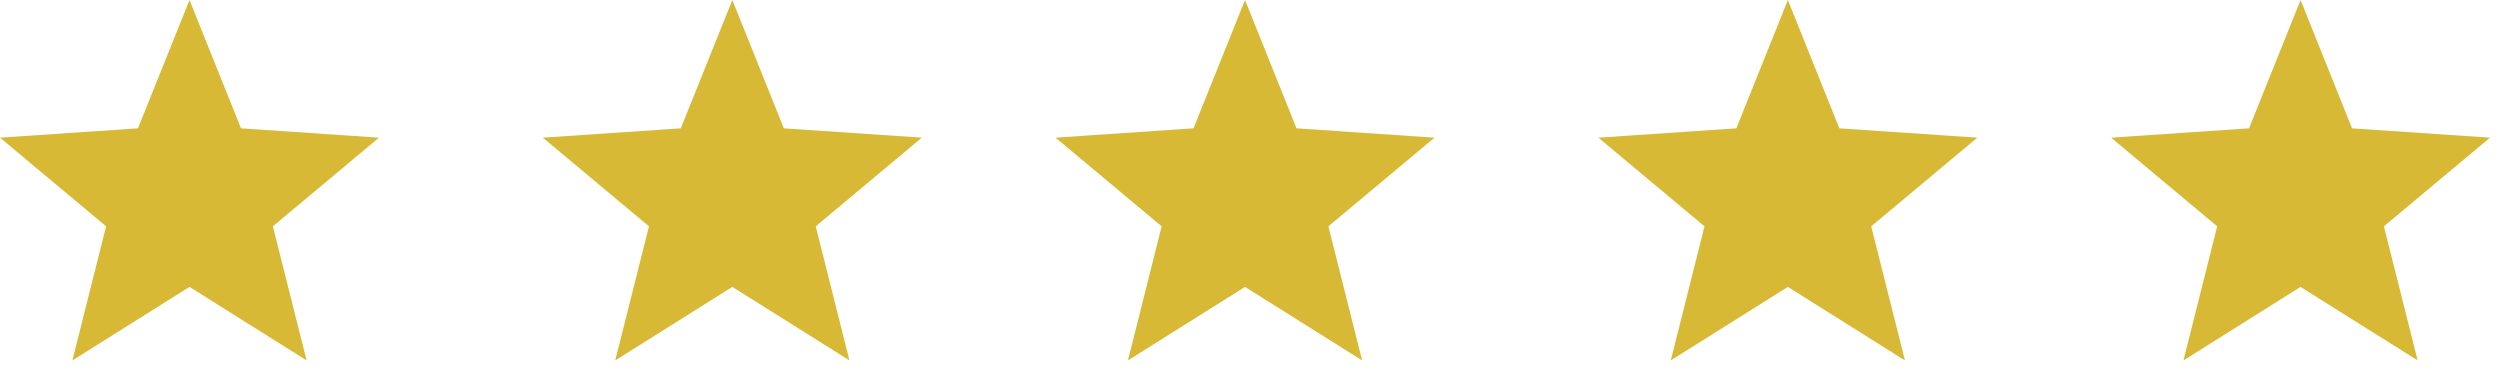 <?xml version="1.0" encoding="utf-8"?>
<!-- Generator: Adobe Illustrator 16.0.0, SVG Export Plug-In . SVG Version: 6.00 Build 0)  -->
<!DOCTYPE svg PUBLIC "-//W3C//DTD SVG 1.1//EN" "http://www.w3.org/Graphics/SVG/1.1/DTD/svg11.dtd">
<svg version="1.1" id="Layer_1" xmlns="http://www.w3.org/2000/svg" xmlns:xlink="http://www.w3.org/1999/xlink" x="0px" y="0px"
	 width="109px" height="16px" viewBox="0 0 109 16" enable-background="new 0 0 109 16" xml:space="preserve">
<path fill="#D7B936" d="M8.262,0L6.015,5.595L0,6.002l4.626,3.866l-1.47,5.846l5.106-3.205l5.106,3.205l-1.471-5.846l4.626-3.866
	l-6.015-0.407L8.262,0z M31.93,0l-2.247,5.595l-6.015,0.407l4.627,3.866l-1.471,5.846l5.106-3.205l5.106,3.205l-1.471-5.846
	l4.626-3.866l-6.015-0.407L31.93,0z M54.283,0l-2.247,5.595l-6.015,0.407l4.627,3.866l-1.47,5.846l5.105-3.205l5.105,3.205
	l-1.47-5.846l4.626-3.866l-6.016-0.407L54.283,0z M77.951,0l-2.246,5.595l-6.016,0.407l4.627,3.866l-1.471,5.846l5.105-3.205
	l5.105,3.205l-1.47-5.846l4.626-3.866l-6.015-0.407L77.951,0z M100.305,0l-2.246,5.595l-6.016,0.407l4.626,3.866l-1.47,5.846
	l5.105-3.205l5.105,3.205l-1.471-5.846l4.627-3.866l-6.016-0.407L100.305,0z"/>
</svg>
